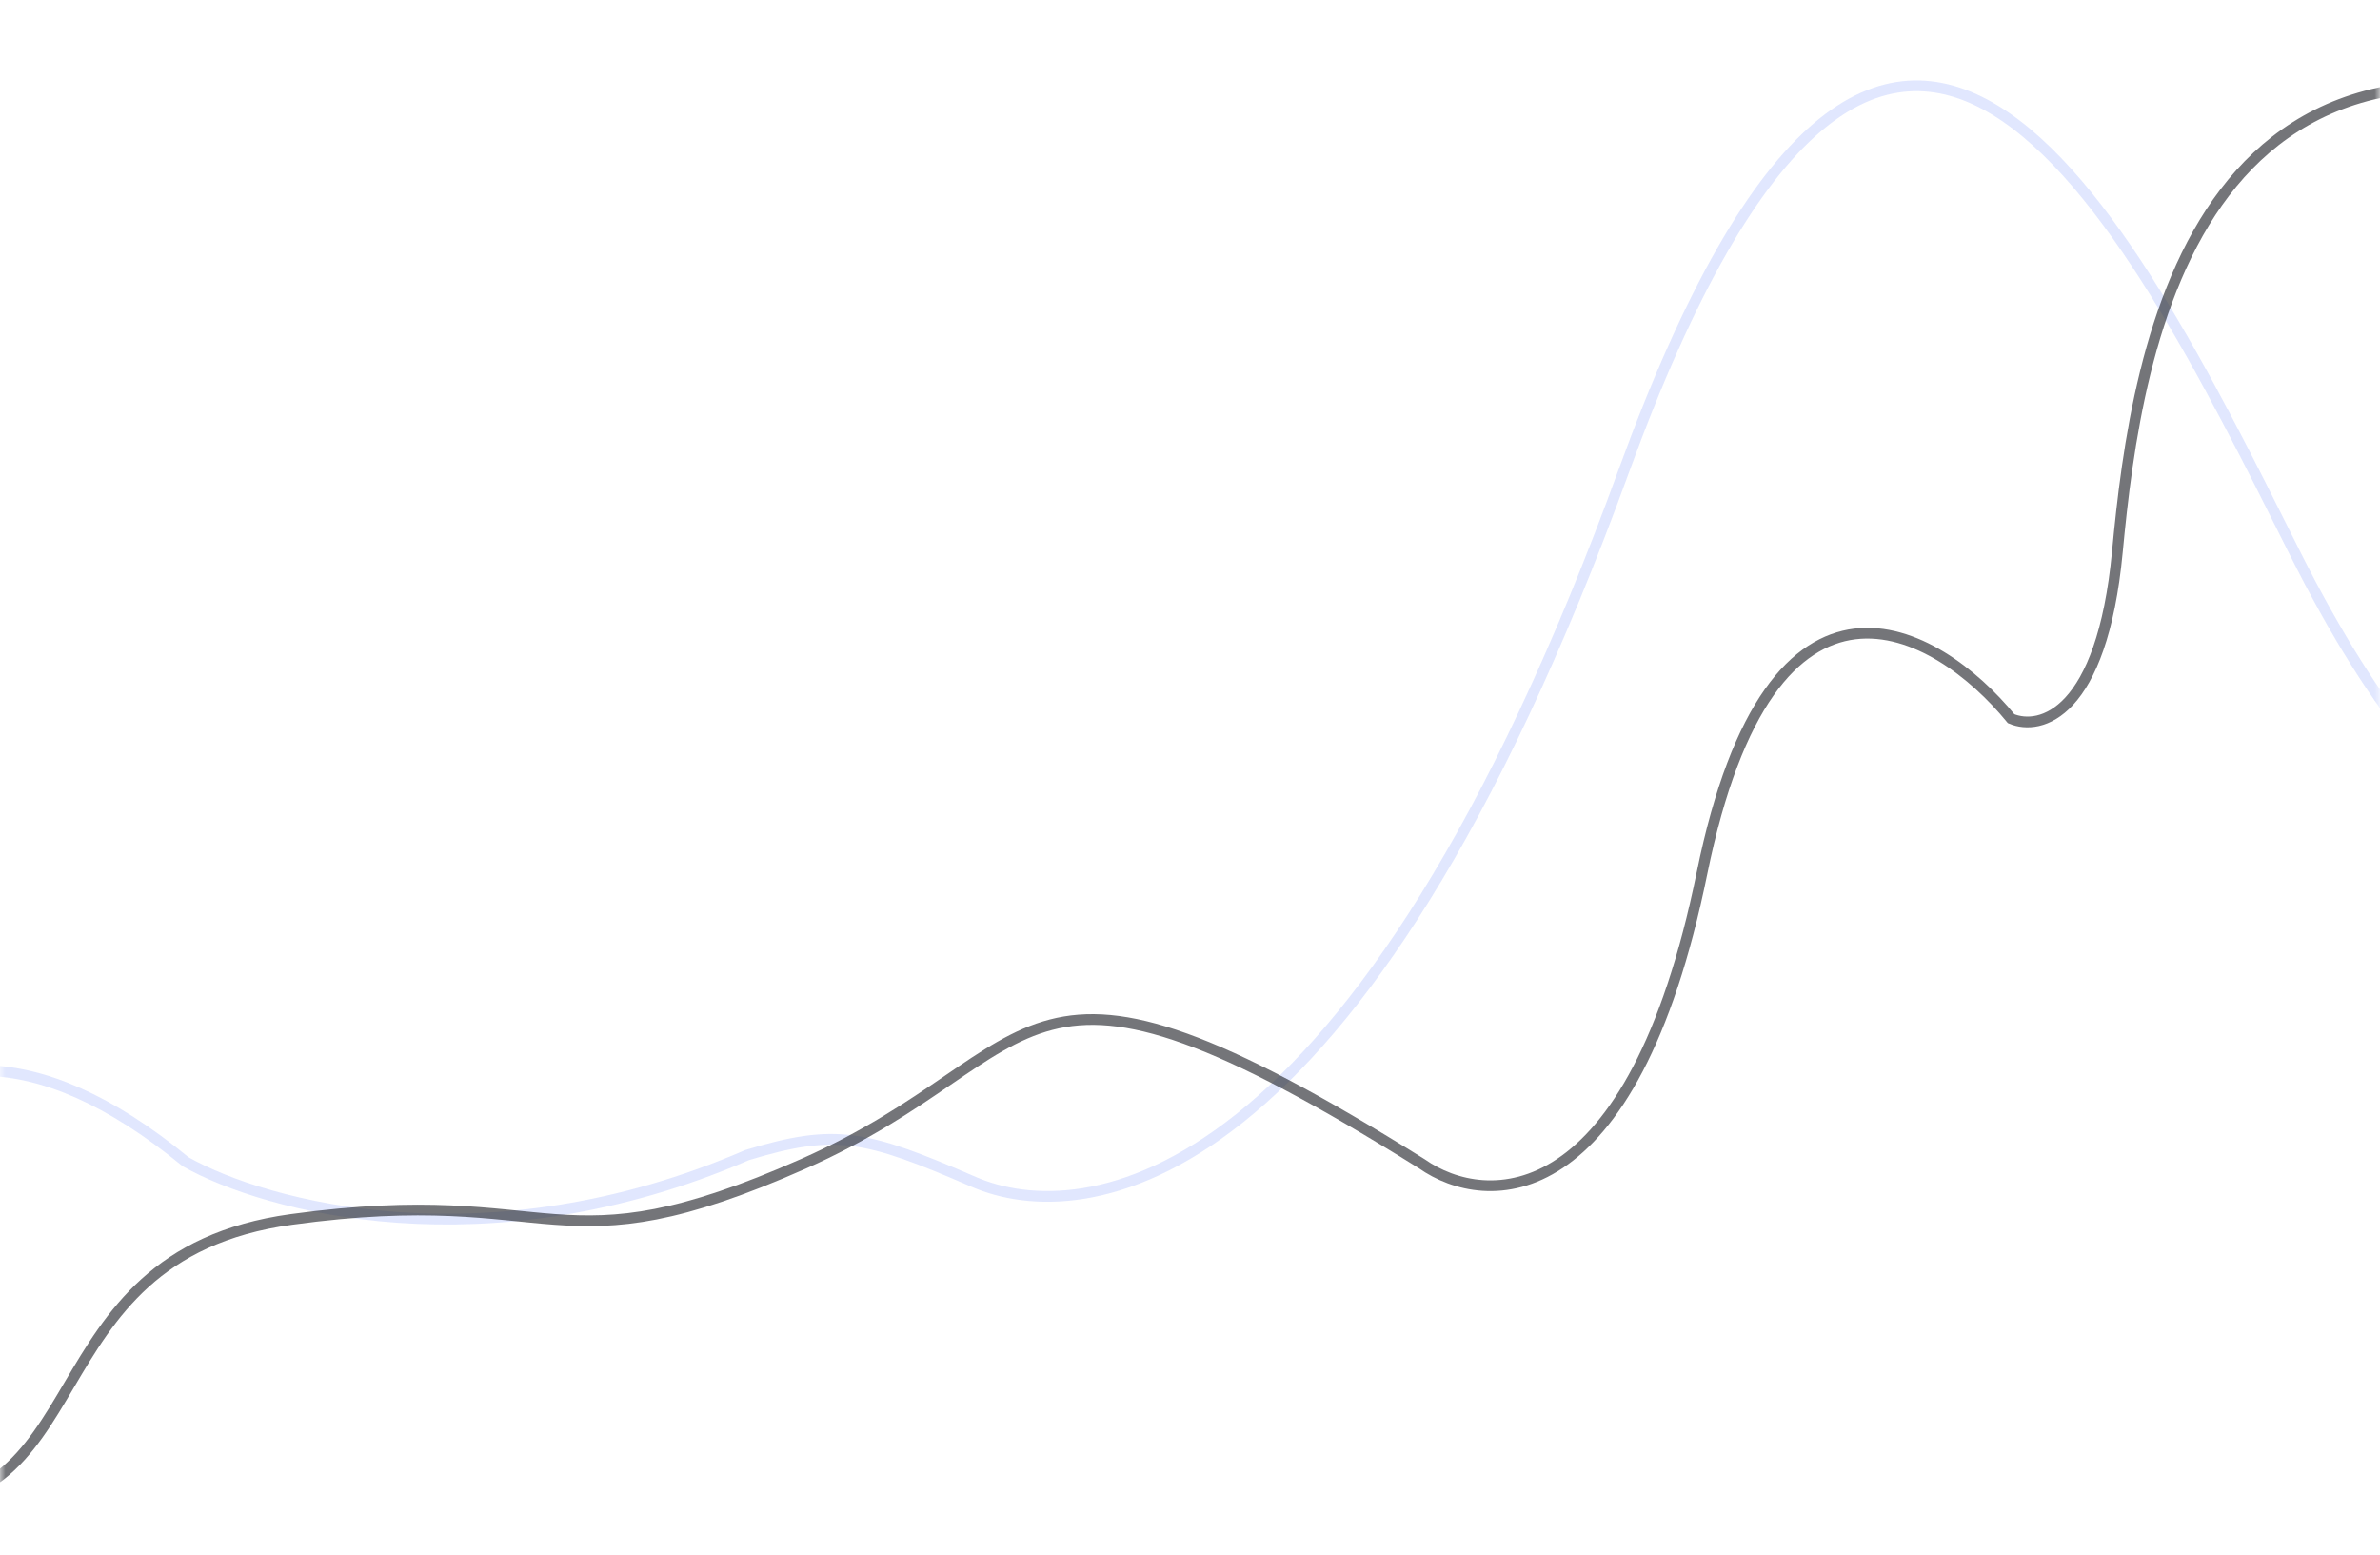 <svg width="222" height="145" viewBox="0 0 222 145" fill="none" xmlns="http://www.w3.org/2000/svg">
<mask id="mask0_8472_687" style="mask-type:alpha" maskUnits="userSpaceOnUse" x="0" y="0" width="222" height="144">
<rect width="222" height="144" fill="url(#paint0_linear_8472_687)"/>
</mask>
<g mask="url(#mask0_8472_687)">
<path opacity="0.16" d="M-25.875 134C-23.424 115.642 -11.355 84.808 17.316 108.34C24.667 112.512 45.435 118.228 69.695 107.714C77.965 105.21 80.722 105.836 90.831 110.217C100.939 114.598 126.669 112.095 151.48 43.877C176.238 -24.193 198.25 19.901 213.866 51.183L213.968 51.387C229.59 82.68 243.374 83.931 248.888 67.659" stroke="#4164F6"/>
<path opacity="0.65" d="M-44 146C-40.395 143.31 -28.861 138.39 -11.559 140.235C10.068 142.541 1.958 117.175 27.19 113.716C52.422 110.256 51.521 118.904 74.95 108.527C98.38 98.15 93.874 84.313 132.623 108.527C138.631 112.755 152.268 113.254 158.756 81.43C165.245 49.607 180.684 58.562 187.593 67.018C190.296 68.171 196.064 66.672 197.505 51.452C199.308 32.427 204.715 -6.199 250.673 13.402" stroke="#2A2B32"/>
</g>
<defs>
<linearGradient id="paint0_linear_8472_687" x1="111" y1="0" x2="111" y2="144" gradientUnits="userSpaceOnUse">
<stop stop-color="#EAEEFF"/>
<stop offset="1" stop-color="#ACBEFF"/>
</linearGradient>
</defs>
</svg>
